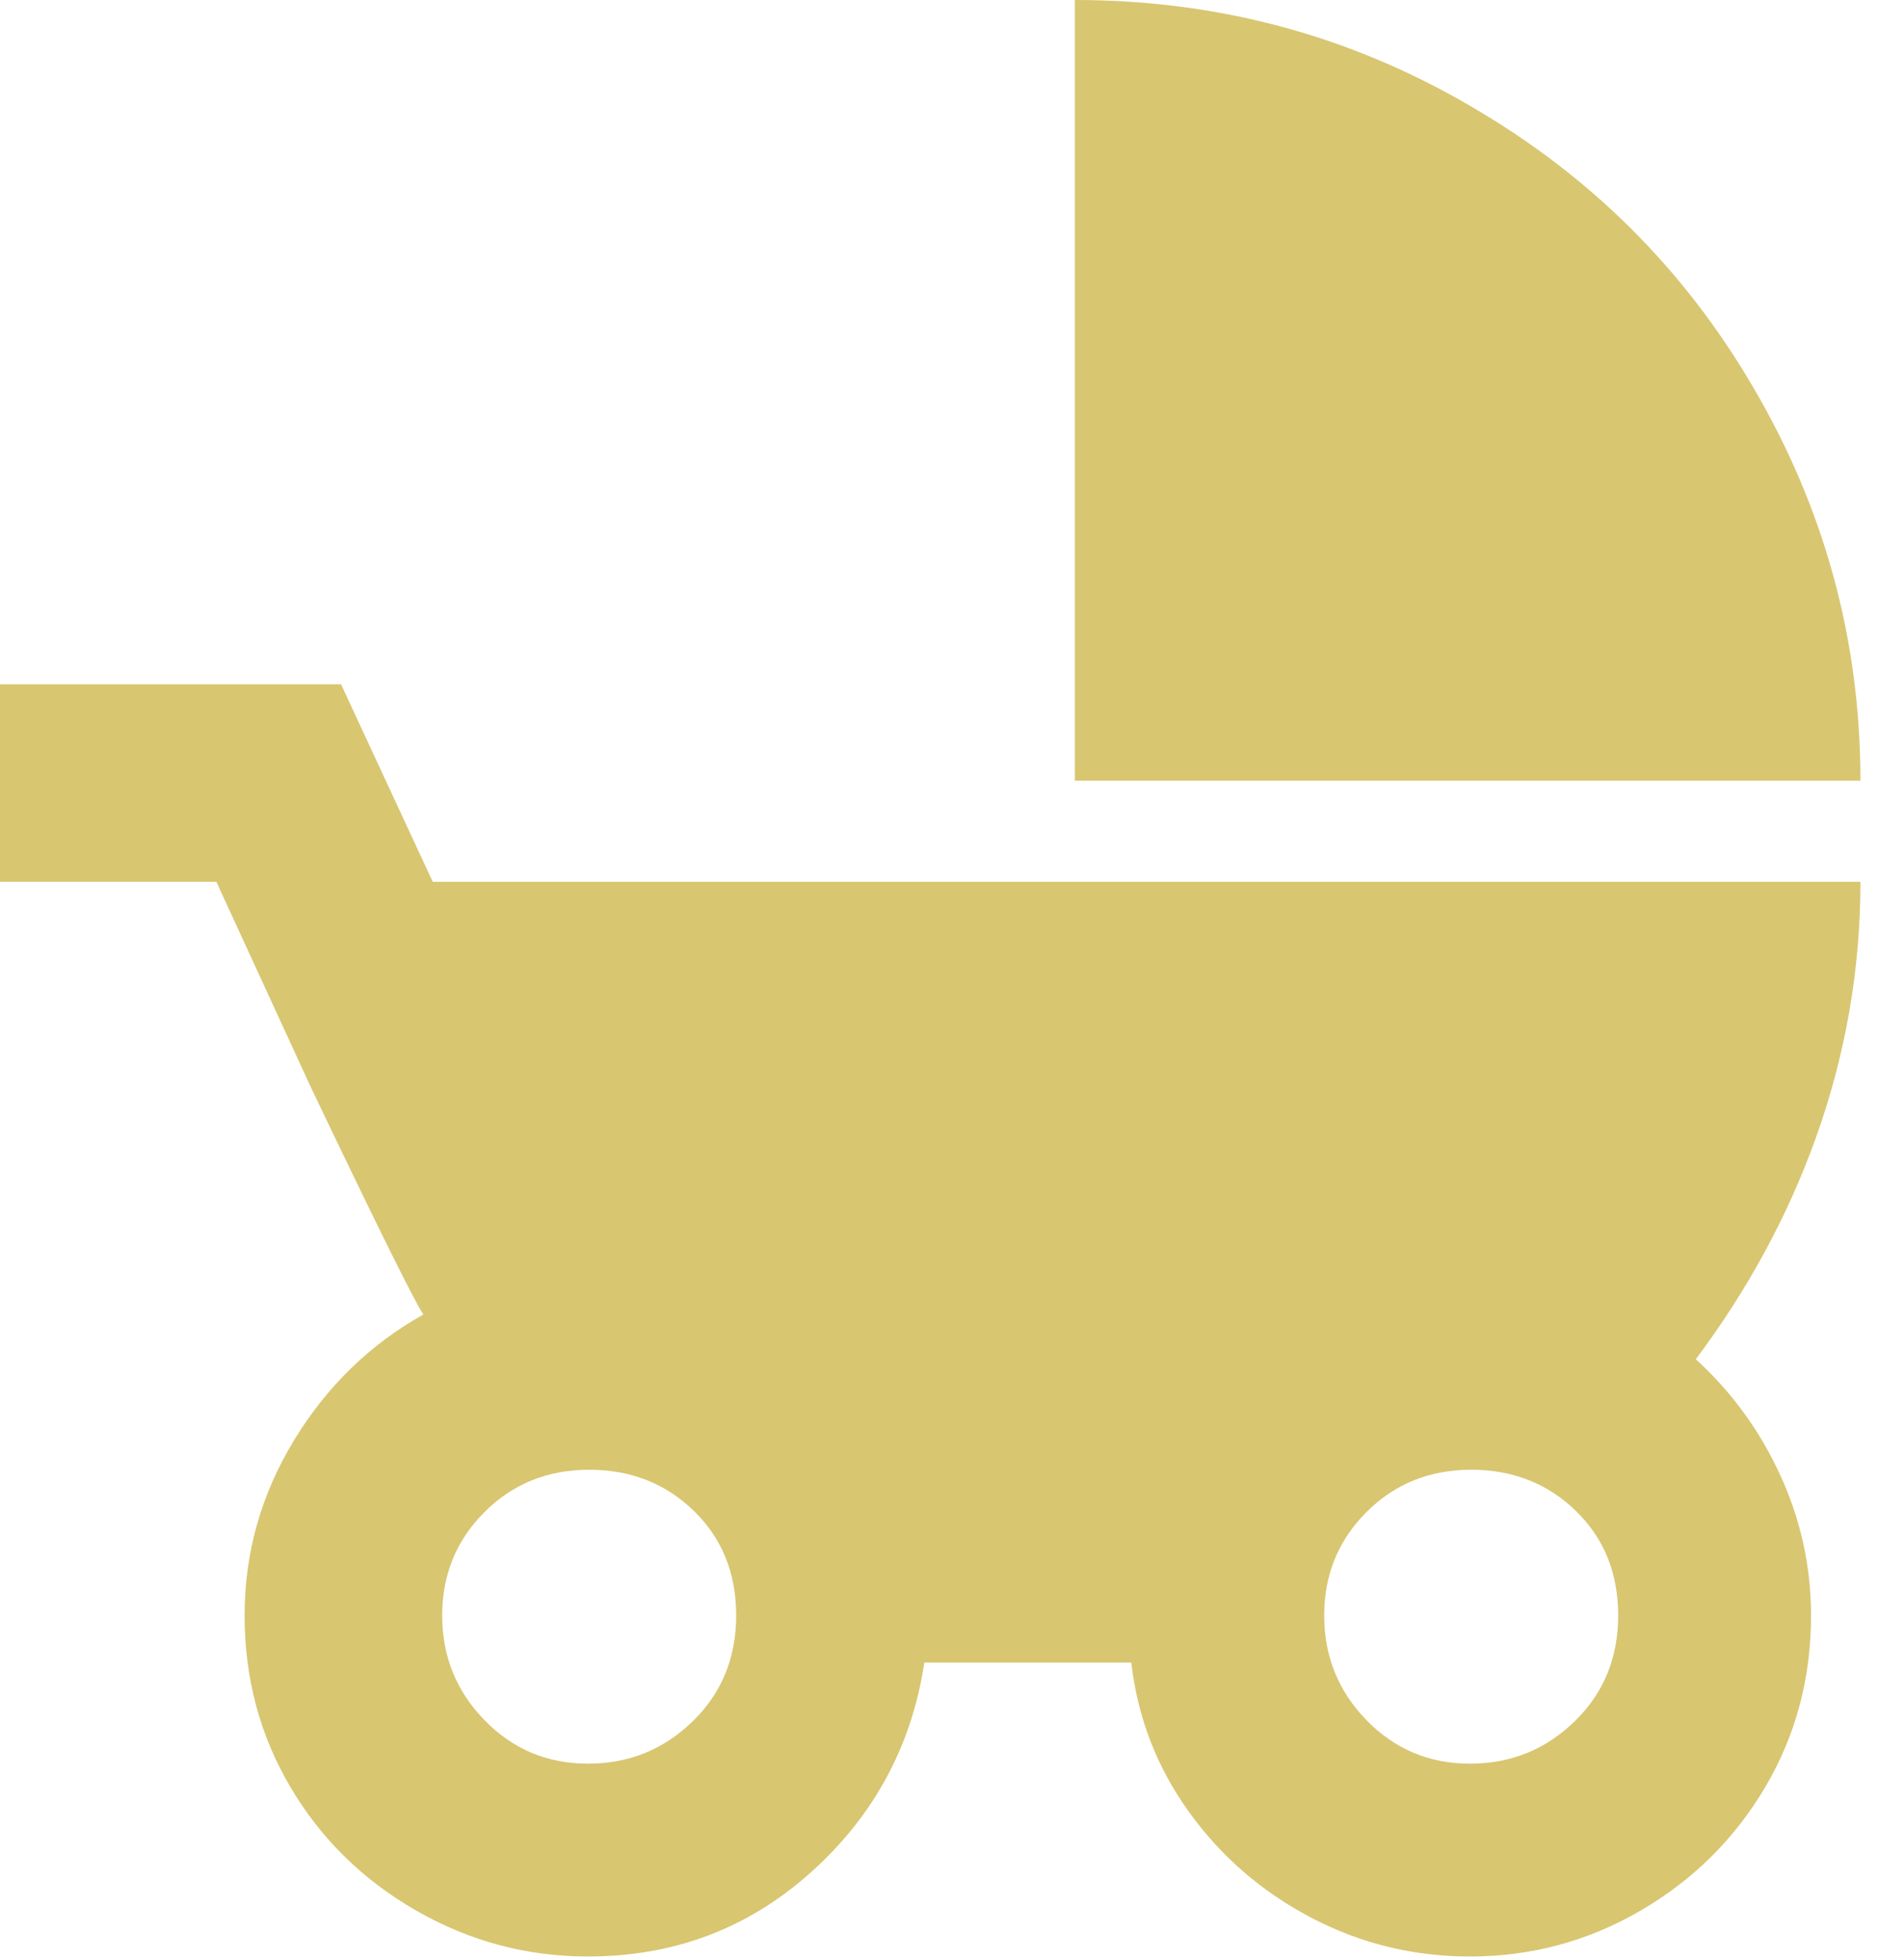 <?xml version="1.0" encoding="UTF-8"?>
<svg width="34px" height="35px" viewBox="0 0 34 35" version="1.1" xmlns="http://www.w3.org/2000/svg" xmlns:xlink="http://www.w3.org/1999/xlink">
    <!-- Generator: sketchtool 61.2 (101010) - https://sketch.com -->
    <title>620258D4-0F7D-4F0E-A940-8963CA0DB66A</title>
    <desc>Created with sketchtool.</desc>
    <g id="Asset-Artboard-Page" stroke="none" stroke-width="1" fill="none" fill-rule="evenodd">
        <g id="ic_carriage" fill="#D8C671" fill-rule="nonzero">
            <path d="M33.222,13.944 C33.222,11.424 32.578,9.072 31.29,6.888 C30.058,4.788 28.378,3.122 26.25,1.89 C24.094,0.63 21.742,-2.13162821e-14 19.194,-2.13162821e-14 L19.194,-2.13162821e-14 L19.194,13.944 L33.222,13.944 Z M26.25,34.944 C27.342,34.944 28.357,34.671 29.295,34.125 C30.233,33.579 30.975,32.844 31.521,31.92 C32.067,30.996 32.34,29.974 32.34,28.854 C32.34,27.986 32.158,27.153 31.794,26.355 C31.43,25.557 30.926,24.864 30.282,24.276 C31.206,23.044 31.92,21.728 32.424,20.328 C32.956,18.844 33.222,17.318 33.222,15.75 L33.222,15.75 L7.728,15.75 L6.09,12.222 L-1.24344979e-13,12.222 L-1.24344979e-13,15.75 L3.864,15.75 L5.544,19.404 C6.72,21.868 7.392,23.226 7.56,23.478 C6.608,24.01 5.838,24.759 5.25,25.725 C4.662,26.691 4.368,27.734 4.368,28.854 C4.368,29.974 4.641,30.996 5.187,31.92 C5.733,32.844 6.482,33.579 7.434,34.125 C8.386,34.671 9.408,34.944 10.5,34.944 C12.04,34.944 13.37,34.44 14.49,33.432 C15.61,32.424 16.282,31.178 16.506,29.694 L16.506,29.694 L20.202,29.694 C20.314,30.674 20.657,31.563 21.231,32.361 C21.805,33.159 22.533,33.789 23.415,34.251 C24.297,34.713 25.242,34.944 26.25,34.944 Z M26.25,31.5 C25.522,31.5 24.906,31.241 24.402,30.723 C23.898,30.205 23.646,29.582 23.646,28.854 C23.646,28.126 23.898,27.51 24.402,27.006 C24.906,26.502 25.529,26.25 26.271,26.25 C27.013,26.25 27.636,26.495 28.14,26.985 C28.644,27.475 28.896,28.098 28.896,28.854 C28.896,29.61 28.637,30.24 28.119,30.744 C27.601,31.248 26.978,31.5 26.25,31.5 Z M10.5,31.5 C9.772,31.5 9.156,31.241 8.652,30.723 C8.148,30.205 7.896,29.582 7.896,28.854 C7.896,28.126 8.148,27.51 8.652,27.006 C9.156,26.502 9.779,26.25 10.521,26.25 C11.263,26.25 11.886,26.495 12.39,26.985 C12.894,27.475 13.146,28.098 13.146,28.854 C13.146,29.61 12.887,30.24 12.369,30.744 C11.851,31.248 11.228,31.5 10.5,31.5 Z"></path>
        </g>
    </g>
</svg>